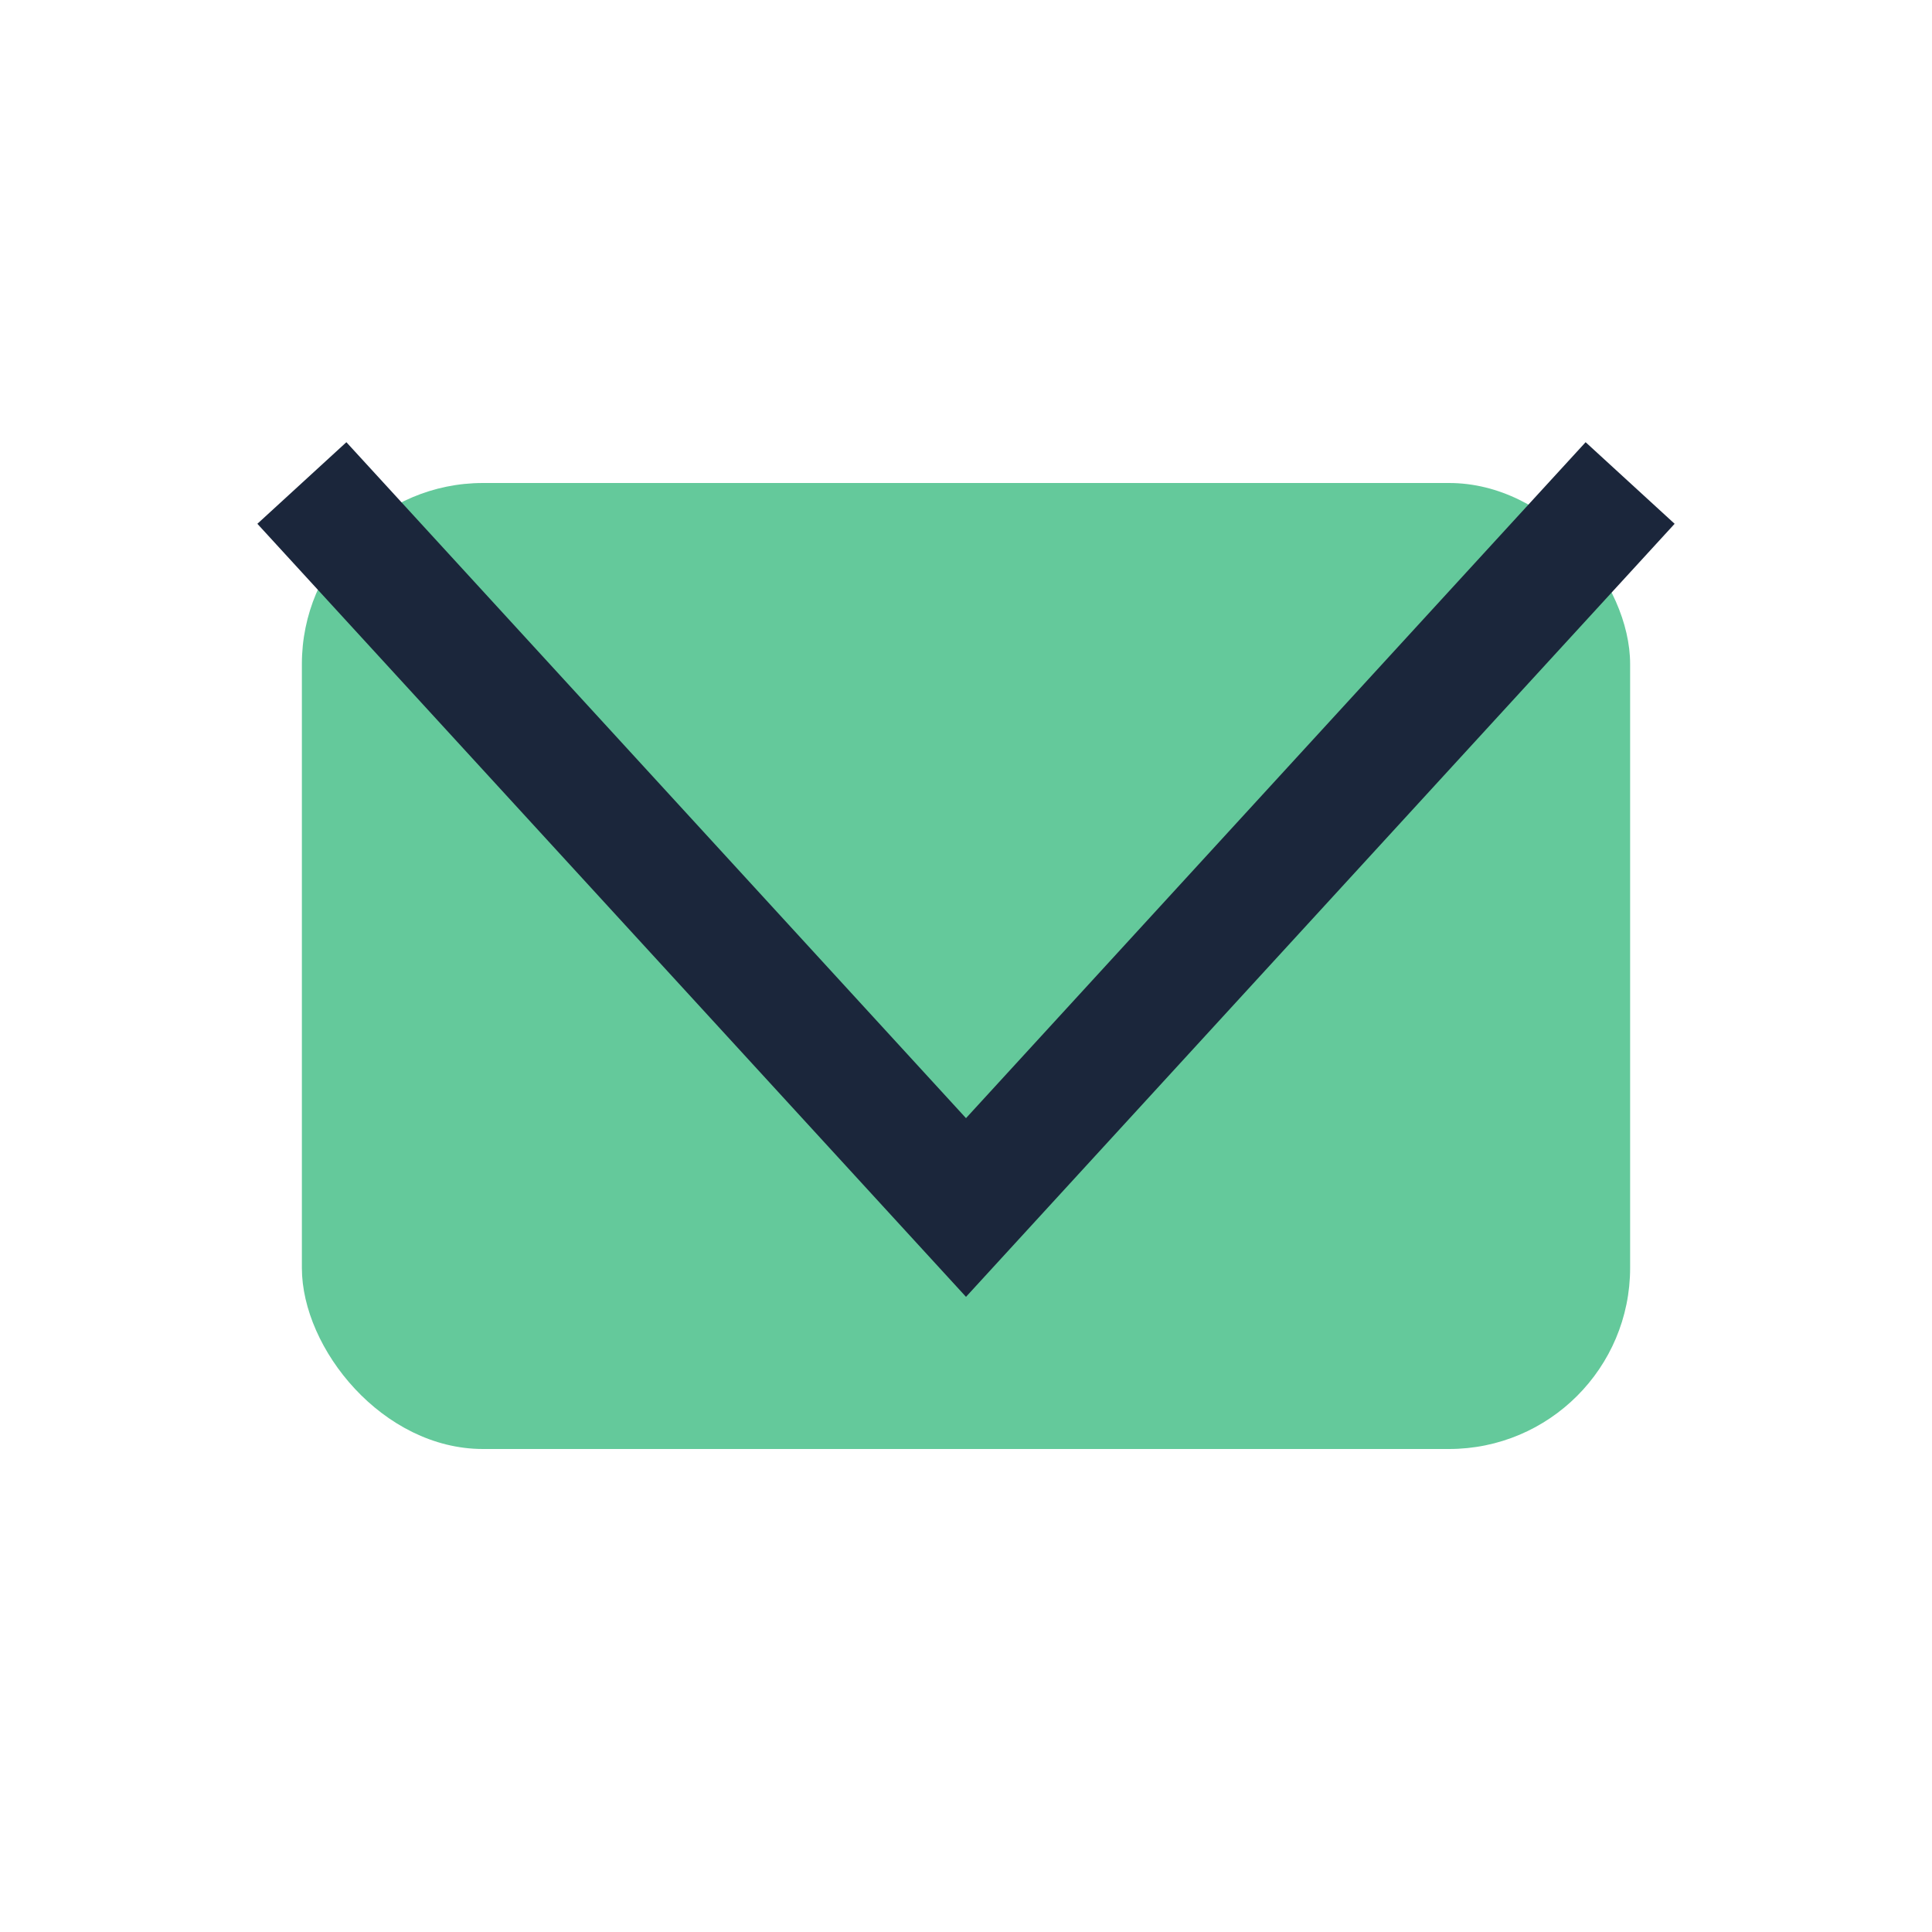 <?xml version="1.0" encoding="UTF-8"?>
<svg xmlns="http://www.w3.org/2000/svg" width="32" height="32" viewBox="0 0 32 32"><rect x="5" y="8" width="22" height="16" rx="3" fill="#64C99B"/><polyline points="5,8 16,20 27,8" fill="none" stroke="#1B263B" stroke-width="2"/></svg>